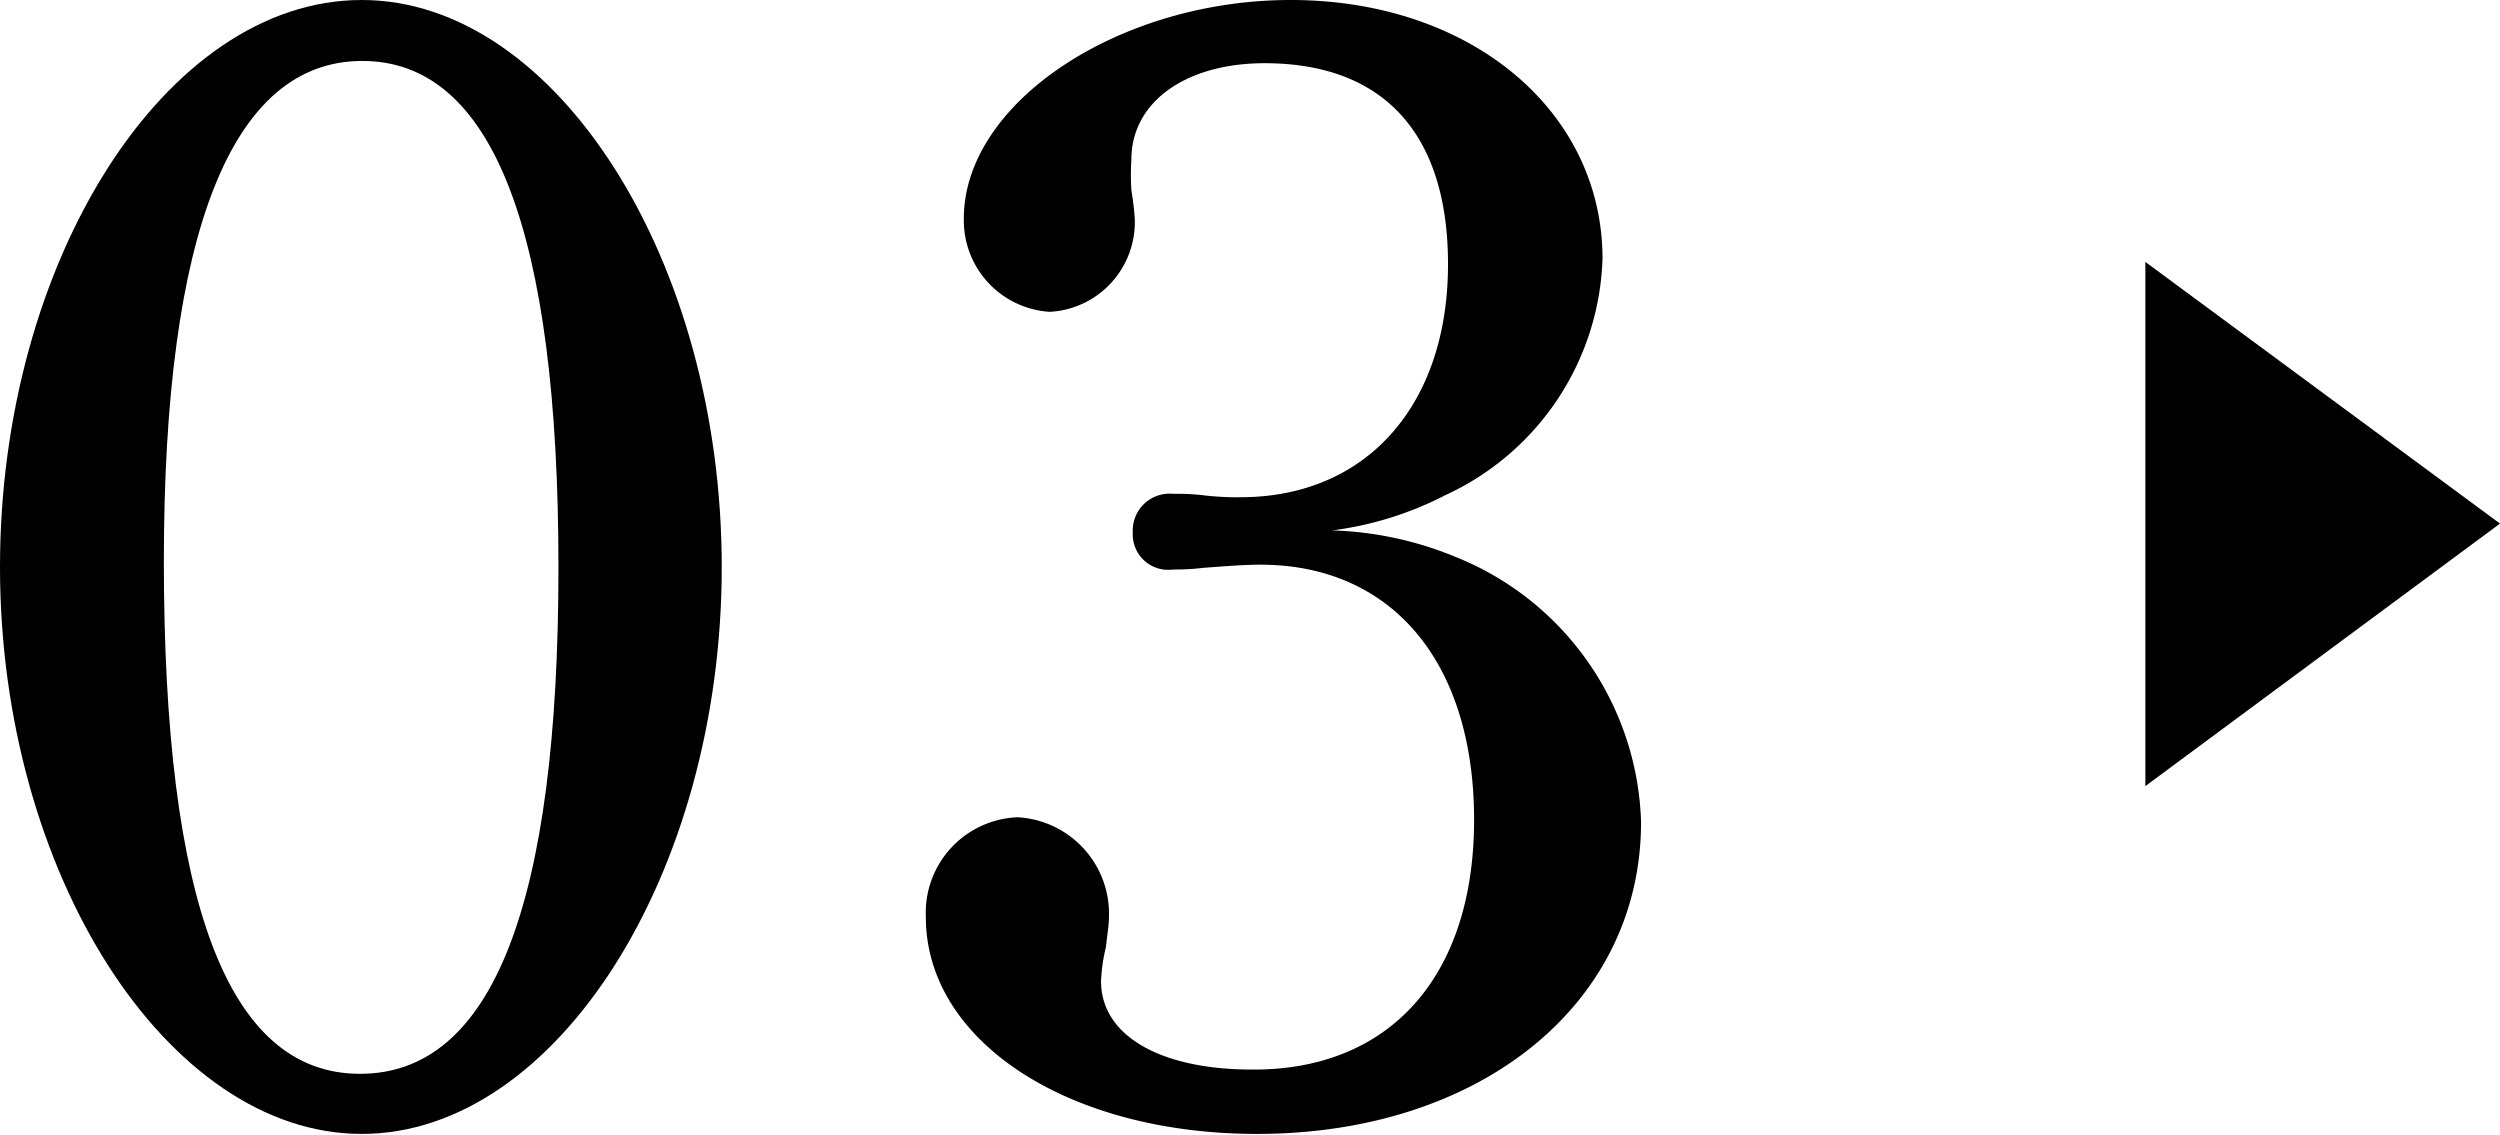 <svg xmlns="http://www.w3.org/2000/svg" viewBox="0 0 88.19 40.03"><g id="レイヤー_2" data-name="レイヤー 2"><g id="レイヤー_1-2" data-name="レイヤー 1"><path d="M75.68,9.24l12.51,9.23L75.68,27.73Z"/><path d="M12.76,0c6.86,0,12.7,9.19,12.7,20s-5.84,20-12.7,20S0,30.79,0,20,5.84,0,12.76,0ZM12.7,37.88q7,0,7-17.86c0-11.91-2.33-17.87-6.92-17.87s-7,6-7,17.64C5.78,31.87,8.05,37.88,12.7,37.88Z"/><path d="M51.43,19.68A10.41,10.41,0,0,1,57.89,29c0,6.41-5.67,11-13.55,11-6.69,0-11.68-3.29-11.68-7.65a3.37,3.37,0,0,1,3.23-3.52,3.41,3.41,0,0,1,3.23,3.52c0,.28-.06.62-.11,1.07a6,6,0,0,0-.17,1.19c0,1.93,2.1,3.12,5.33,3.12C49,37.76,52,34.47,52,28.92s-2.89-9-7.54-9c-.62,0-1.3.06-2,.11a8.46,8.46,0,0,1-1.08.06,1.25,1.25,0,0,1-1.42-1.3,1.3,1.3,0,0,1,1.42-1.37,8.06,8.06,0,0,1,1.14.06,9.84,9.84,0,0,0,1.24.06c4.43,0,7.32-3.23,7.32-8.22,0-4.6-2.27-7.09-6.47-7.09-2.77,0-4.7,1.36-4.7,3.4a8.72,8.72,0,0,0,0,1.08,10.1,10.1,0,0,1,.12,1,3.17,3.17,0,0,1-3,3.29A3.23,3.23,0,0,1,34,7.71C34,3.63,39.46,0,45.53,0c6.35,0,11,3.91,11,9.13A9.51,9.51,0,0,1,51,17.46a12,12,0,0,1-4,1.25A12.38,12.38,0,0,1,51.43,19.68Z"/></g></g></svg>